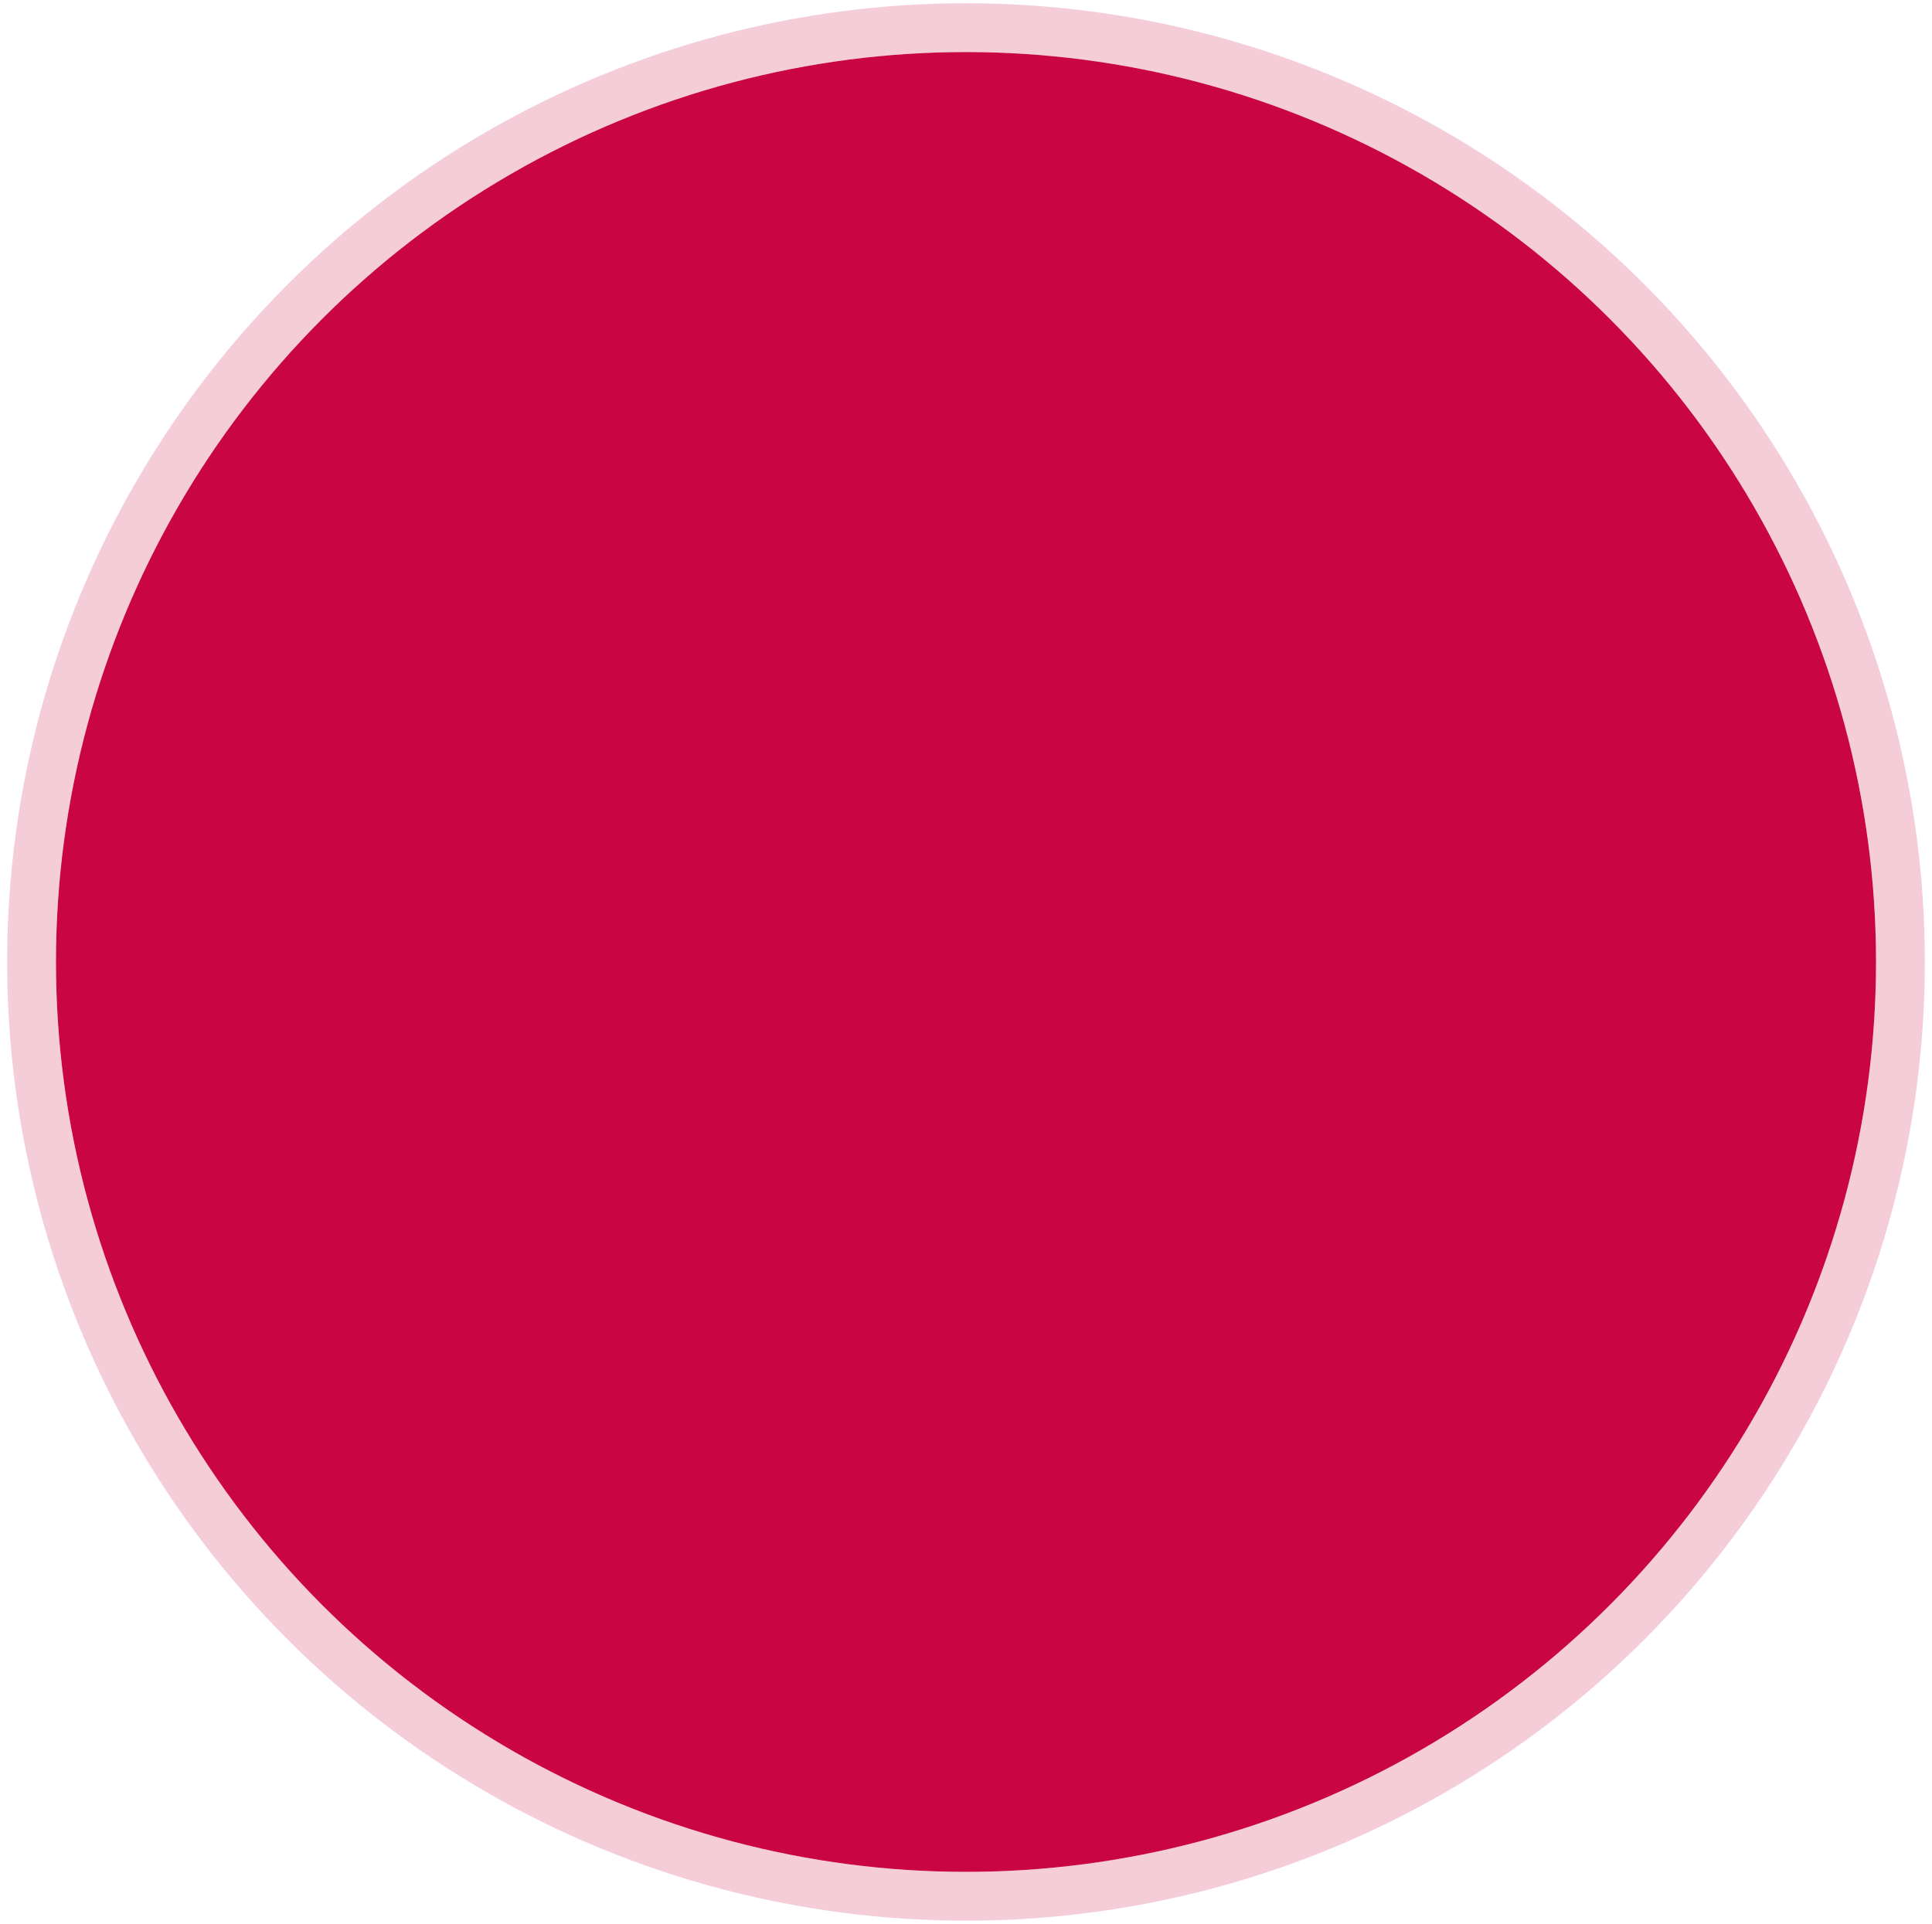 <svg xmlns="http://www.w3.org/2000/svg" width="742" height="739" viewBox="0 0 742 739" fill="none"><circle cx="371" cy="369.5" r="349.5" fill="#C90643"></circle><circle cx="371" cy="369.5" r="358.875" stroke="#C90643" stroke-opacity="0.2" stroke-width="18.75"></circle></svg>